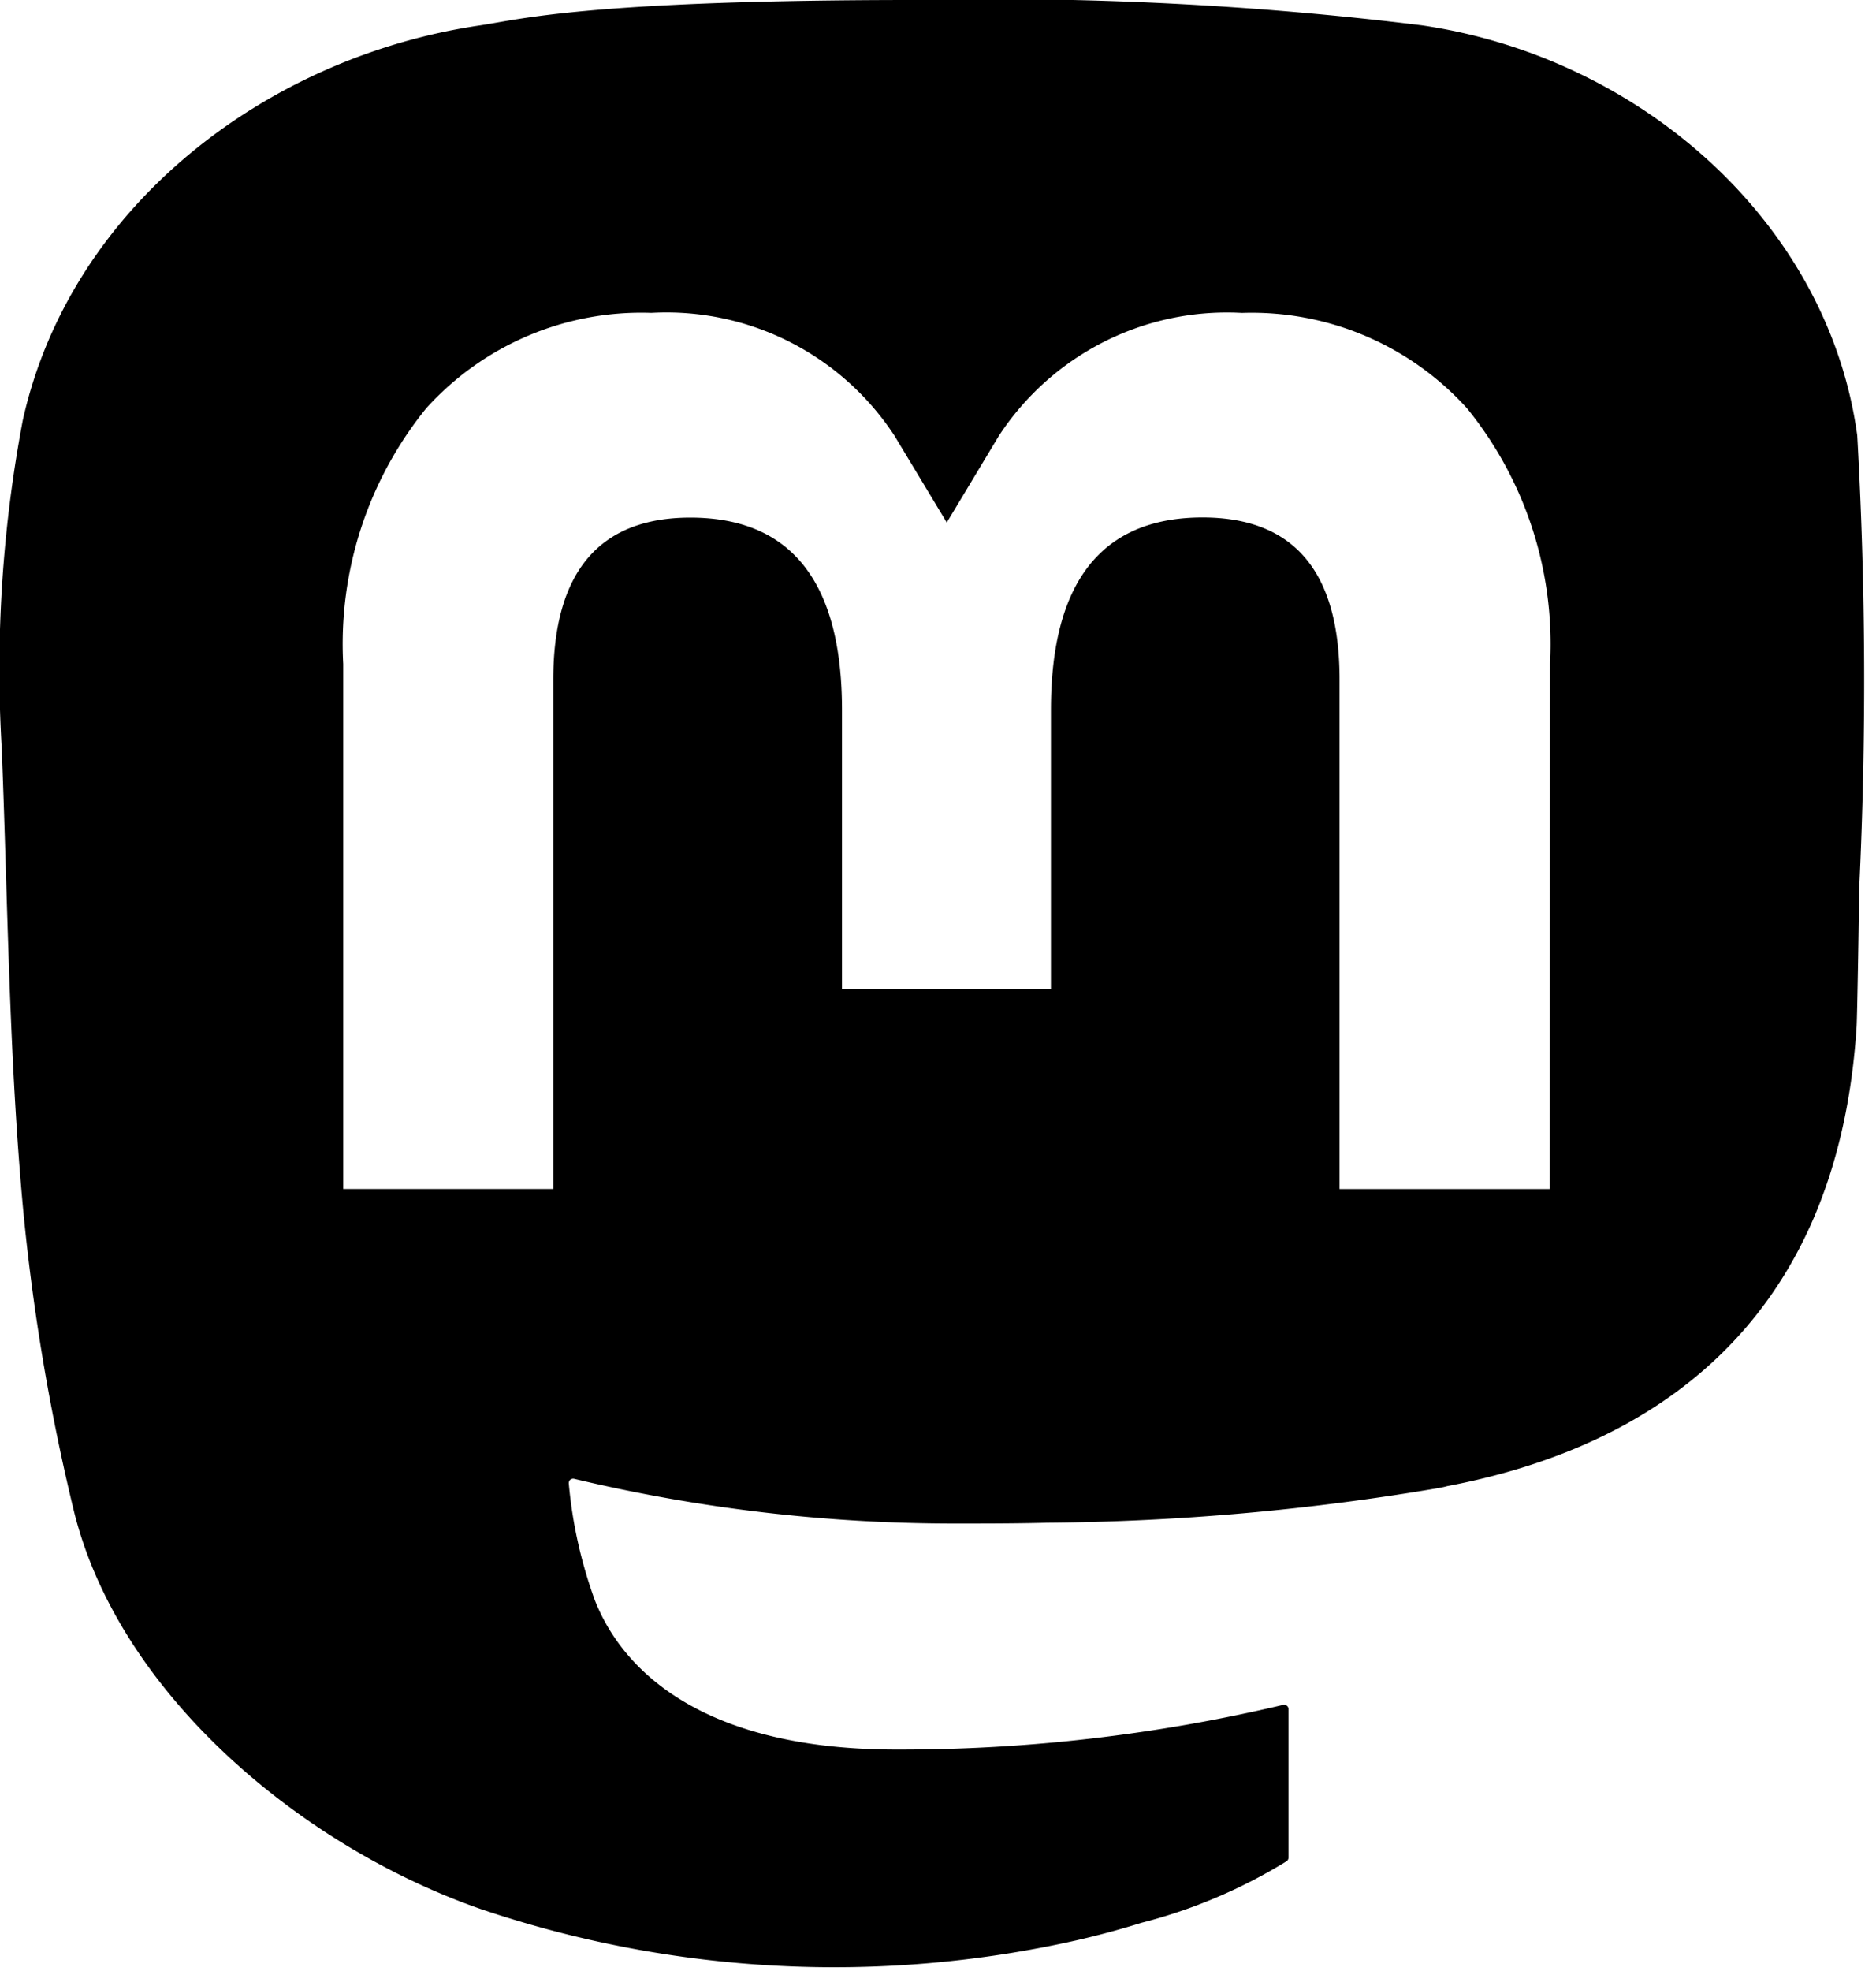 <svg xmlns="http://www.w3.org/2000/svg" xmlns:xlink="http://www.w3.org/1999/xlink" width="40" height="42" viewBox="0 0 40 42"><defs><style>.a{fill:none;}.b{clip-path:url(#a);}</style><clipPath id="a"><rect class="a" width="40" height="42"/></clipPath></defs><g class="b"><path d="M39.6,9.28c-.612-4.5-4.581-8.053-9.284-8.74A74.438,74.438,0,0,0,19.556,0H19.5c-6.967,0-8.462.423-9.256.54C5.675,1.208,1.5,4.4.486,8.954a28.552,28.552,0,0,0-.448,7.014c.129,3.273.153,6.54.455,9.8A45.6,45.6,0,0,0,1.576,32.2c.963,3.906,4.862,7.156,8.682,8.482a23.525,23.525,0,0,0,12.7.663q.7-.16,1.376-.371a11.186,11.186,0,0,0,3.1-1.314.1.1,0,0,0,.04-.076V36.419a.08.08,0,0,0-.01-.04.091.091,0,0,0-.026-.032.1.1,0,0,0-.037-.018.11.11,0,0,0-.042,0,35.523,35.523,0,0,1-8.243.953c-4.777,0-6.061-2.242-6.43-3.176a9.808,9.808,0,0,1-.559-2.5.1.1,0,0,1,.009-.042.086.086,0,0,1,.025-.034.091.091,0,0,1,.039-.018.094.094,0,0,1,.042,0,34.911,34.911,0,0,0,8.108.953c.657,0,1.312,0,1.968-.017a52.337,52.337,0,0,0,8.344-.737c.068-.013.135-.025.192-.042,4.263-.81,8.319-3.351,8.732-9.787.015-.253.054-2.654.054-2.916A92.929,92.929,0,0,0,39.6,9.28m-6.56,16.058H28.562V14.479c0-2.286-.963-3.452-2.922-3.452-2.153,0-3.232,1.379-3.232,4.1v5.944H17.953V15.13c0-2.724-1.081-4.1-3.234-4.1-1.947,0-2.92,1.166-2.922,3.452V25.337H7.318V14.149A7.973,7.973,0,0,1,9.088,8.7a6.179,6.179,0,0,1,4.8-2.033,5.813,5.813,0,0,1,5.183,2.616l1.116,1.852L21.3,9.284a5.811,5.811,0,0,1,5.18-2.616,6.191,6.191,0,0,1,4.8,2.033,7.97,7.97,0,0,1,1.77,5.448Z" transform="translate(0)"/></g></svg>